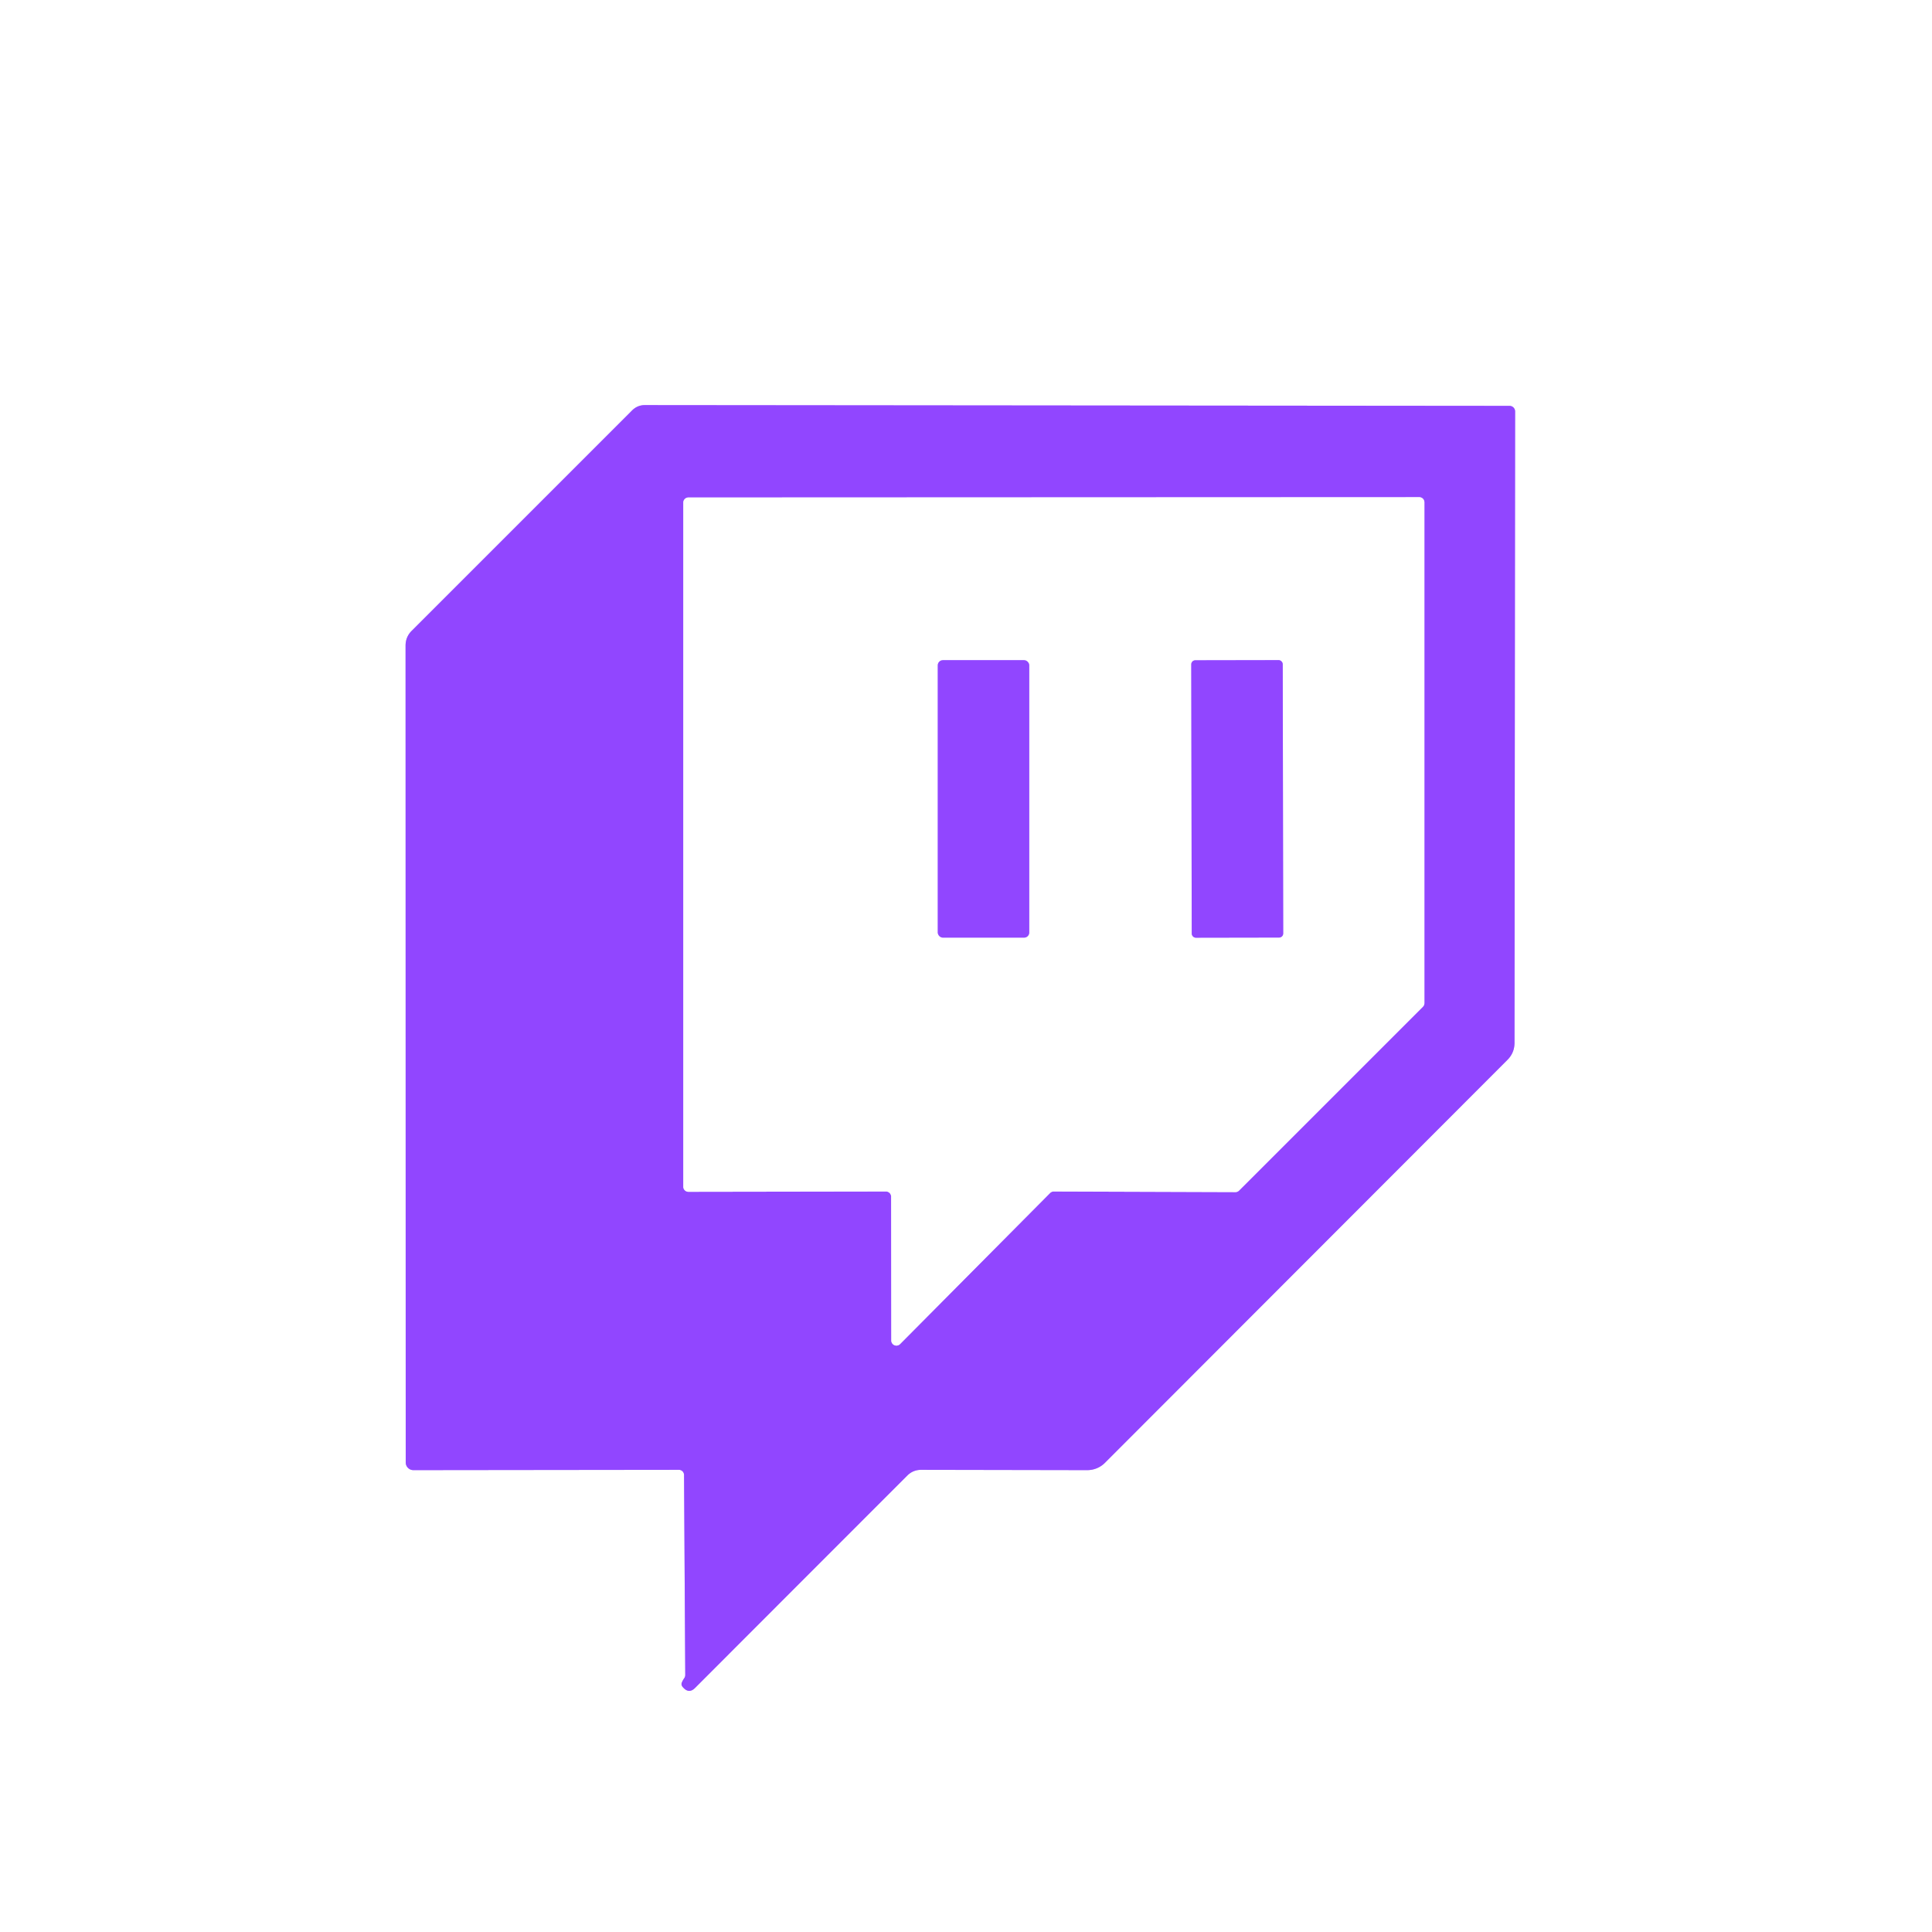 <?xml version="1.0" encoding="UTF-8" standalone="no"?>
<!DOCTYPE svg PUBLIC "-//W3C//DTD SVG 1.1//EN" "http://www.w3.org/Graphics/SVG/1.1/DTD/svg11.dtd">
<svg xmlns="http://www.w3.org/2000/svg" version="1.1" viewBox="0.00 0.00 128.00 128.00">
<rect x="0.00" y="0.00" width="128.00" height="128.00" fill="#333333" stroke="none"/>
<g stroke-width="2.00" fill="none" stroke-linecap="butt">
<path stroke="#c8a3ff" vector-effect="non-scaling-stroke" d="
  M 45.33 111.19
  Q 45.23 111.33 45.17 111.48
  Q 45.12 111.62 45.21 111.74
  Q 45.62 112.26 46.05 111.83
  Q 53.06 104.81 60.11 97.76
  Q 60.49 97.38 61.03 97.38
  L 72.03 97.40
  A 1.67 1.63 22.0 0 0 73.20 96.92
  L 99.86 70.23
  Q 100.34 69.76 100.34 69.08
  L 100.38 27.26
  A 0.37 0.37 0.0 0 0 100.01 26.89
  L 42.72 26.84
  Q 42.24 26.84 41.89 27.18
  L 27.27 41.80
  Q 26.87 42.20 26.87 42.78
  L 26.88 96.89
  A 0.51 0.51 0.0 0 0 27.39 97.40
  L 44.97 97.38
  A 0.34 0.34 0.0 0 1 45.32 97.72
  L 45.40 110.97
  Q 45.40 111.09 45.33 111.19"
/>
<path stroke="#c8a3ff" vector-effect="non-scaling-stroke" d="
  M 58.70 78.94
  A 0.34 0.34 0.0 0 1 59.04 79.28
  L 59.05 88.81
  A 0.34 0.34 0.0 0 0 59.63 89.05
  L 69.57 79.04
  A 0.34 0.34 0.0 0 1 69.81 78.94
  L 81.85 78.98
  A 0.34 0.34 0.0 0 0 82.09 78.88
  L 94.27 66.70
  A 0.34 0.34 0.0 0 0 94.37 66.46
  L 94.37 33.28
  A 0.34 0.34 0.0 0 0 94.03 32.94
  L 45.61 32.96
  A 0.34 0.34 0.0 0 0 45.27 33.30
  L 45.27 78.62
  A 0.34 0.34 0.0 0 0 45.61 78.96
  L 58.70 78.94"
/>
<path stroke="#c8a3ff" vector-effect="non-scaling-stroke" d="
  M 68.19 44.08
  A 0.34 0.34 0.0 0 0 67.85 43.74
  L 62.47 43.74
  A 0.34 0.34 0.0 0 0 62.13 44.08
  L 62.13 61.78
  A 0.34 0.34 0.0 0 0 62.47 62.12
  L 67.85 62.12
  A 0.34 0.34 0.0 0 0 68.19 61.78
  L 68.19 44.08"
/>
<path stroke="#c8a3ff" vector-effect="non-scaling-stroke" d="
  M 84.984 44.005
  A 0.27 0.27 0.0 0 0 84.714 43.735
  L 79.194 43.745
  A 0.27 0.27 0.0 0 0 78.924 44.015
  L 78.956 61.855
  A 0.27 0.27 0.0 0 0 79.226 62.125
  L 84.746 62.115
  A 0.27 0.27 0.0 0 0 85.016 61.845
  L 84.984 44.005"
/>
</g>
<path fill="#ffffff" d="
  M 0.00 0.00
  L 128.00 0.00
  L 128.00 128.00
  L 0.00 128.00
  L 0.00 0.00
  Z
  M 45.33 111.19
  Q 45.23 111.33 45.17 111.48
  Q 45.12 111.62 45.21 111.74
  Q 45.62 112.26 46.05 111.83
  Q 53.06 104.81 60.11 97.76
  Q 60.49 97.38 61.03 97.38
  L 72.03 97.40
  A 1.67 1.63 22.0 0 0 73.20 96.92
  L 99.86 70.23
  Q 100.34 69.76 100.34 69.08
  L 100.38 27.26
  A 0.37 0.37 0.0 0 0 100.01 26.89
  L 42.72 26.84
  Q 42.24 26.84 41.89 27.18
  L 27.27 41.80
  Q 26.87 42.20 26.87 42.78
  L 26.88 96.89
  A 0.51 0.51 0.0 0 0 27.39 97.40
  L 44.97 97.38
  A 0.34 0.34 0.0 0 1 45.32 97.72
  L 45.40 110.97
  Q 45.40 111.09 45.33 111.19
  Z"
/>
<path fill="#9146ff" d="
  M 45.40 110.97
  L 45.32 97.72
  A 0.34 0.34 0.0 0 0 44.97 97.38
  L 27.39 97.40
  A 0.51 0.51 0.0 0 1 26.88 96.89
  L 26.87 42.78
  Q 26.87 42.20 27.27 41.80
  L 41.89 27.18
  Q 42.24 26.84 42.72 26.84
  L 100.01 26.89
  A 0.37 0.37 0.0 0 1 100.38 27.26
  L 100.34 69.08
  Q 100.34 69.76 99.86 70.23
  L 73.20 96.92
  A 1.67 1.63 22.0 0 1 72.03 97.40
  L 61.03 97.38
  Q 60.49 97.38 60.11 97.76
  Q 53.06 104.81 46.05 111.83
  Q 45.62 112.26 45.21 111.74
  Q 45.12 111.62 45.17 111.48
  Q 45.23 111.33 45.33 111.19
  Q 45.40 111.09 45.40 110.97
  Z
  M 58.70 78.94
  A 0.34 0.34 0.0 0 1 59.04 79.28
  L 59.05 88.81
  A 0.34 0.34 0.0 0 0 59.63 89.05
  L 69.57 79.04
  A 0.34 0.34 0.0 0 1 69.81 78.94
  L 81.85 78.98
  A 0.34 0.34 0.0 0 0 82.09 78.88
  L 94.27 66.70
  A 0.34 0.34 0.0 0 0 94.37 66.46
  L 94.37 33.28
  A 0.34 0.34 0.0 0 0 94.03 32.94
  L 45.61 32.96
  A 0.34 0.34 0.0 0 0 45.27 33.30
  L 45.27 78.62
  A 0.34 0.34 0.0 0 0 45.61 78.96
  L 58.70 78.94
  Z"
/>
<path fill="#ffffff" d="
  M 58.70 78.94
  L 45.61 78.96
  A 0.34 0.34 0.0 0 1 45.27 78.62
  L 45.27 33.30
  A 0.34 0.34 0.0 0 1 45.61 32.96
  L 94.03 32.94
  A 0.34 0.34 0.0 0 1 94.37 33.28
  L 94.37 66.46
  A 0.34 0.34 0.0 0 1 94.27 66.70
  L 82.09 78.88
  A 0.34 0.34 0.0 0 1 81.85 78.98
  L 69.81 78.94
  A 0.34 0.34 0.0 0 0 69.57 79.04
  L 59.63 89.05
  A 0.34 0.34 0.0 0 1 59.05 88.81
  L 59.04 79.28
  A 0.34 0.34 0.0 0 0 58.70 78.94
  Z
  M 68.19 44.08
  A 0.34 0.34 0.0 0 0 67.85 43.74
  L 62.47 43.74
  A 0.34 0.34 0.0 0 0 62.13 44.08
  L 62.13 61.78
  A 0.34 0.34 0.0 0 0 62.47 62.12
  L 67.85 62.12
  A 0.34 0.34 0.0 0 0 68.19 61.78
  L 68.19 44.08
  Z
  M 84.984 44.005
  A 0.27 0.27 0.0 0 0 84.714 43.735
  L 79.194 43.745
  A 0.27 0.27 0.0 0 0 78.924 44.015
  L 78.956 61.855
  A 0.27 0.27 0.0 0 0 79.226 62.125
  L 84.746 62.115
  A 0.27 0.27 0.0 0 0 85.016 61.845
  L 84.984 44.005
  Z"
/>
<rect fill="#9146ff" x="62.13" y="43.74" width="6.06" height="18.38" rx="0.34"/>
<rect fill="#9146ff" x="-3.03" y="-9.19" transform="translate(81.97,52.93) rotate(-0.1)" width="6.06" height="18.38" rx="0.27"/>
</svg>
